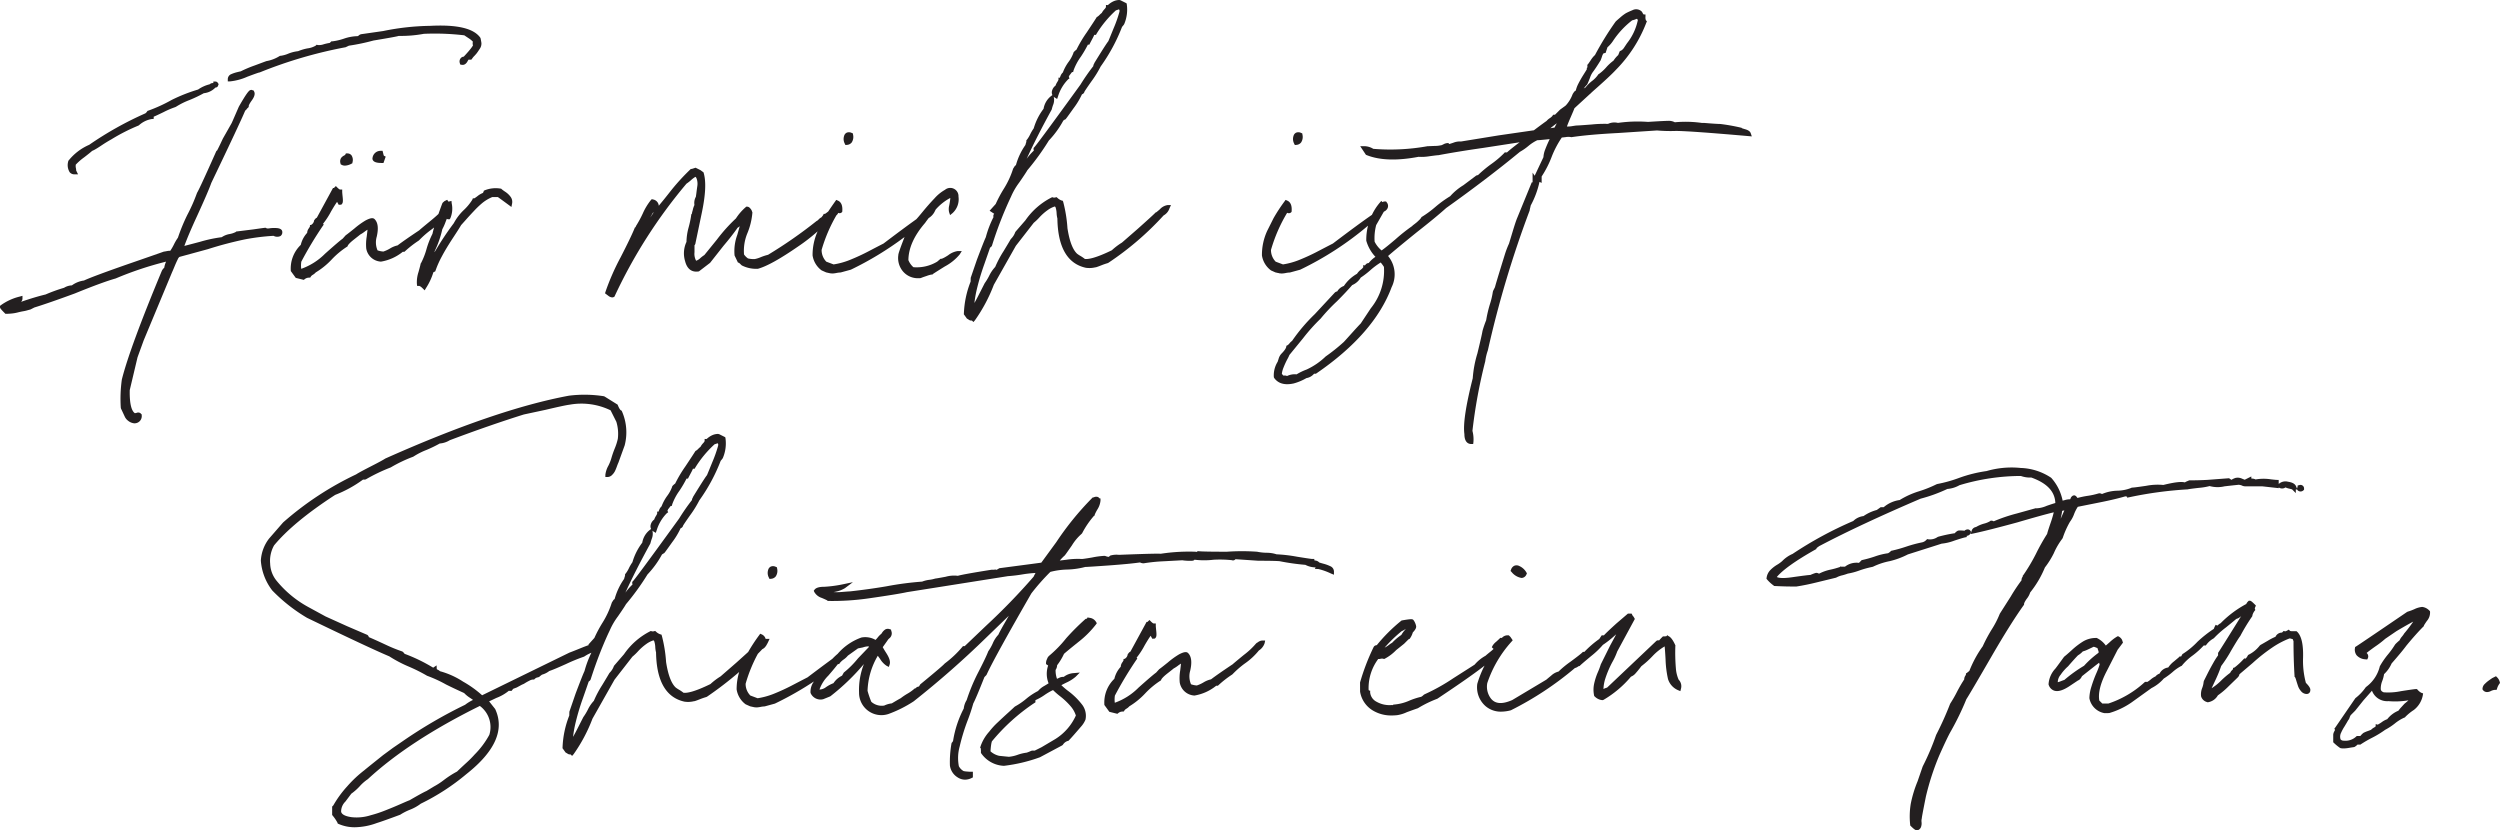 <svg id="Group_604" data-name="Group 604" xmlns="http://www.w3.org/2000/svg" xmlns:xlink="http://www.w3.org/1999/xlink" width="463.534" height="153.96" viewBox="0 0 463.534 153.96">
  <defs>
    <clipPath id="clip-path">
      <rect id="Rectangle_99" data-name="Rectangle 99" width="463.534" height="153.96" fill="none"/>
    </clipPath>
  </defs>
  <g id="Group_603" data-name="Group 603" clip-path="url(#clip-path)">
    <path id="Path_1702" data-name="Path 1702" d="M13.817,32.326h.655l-.345-.7a2.475,2.475,0,0,0-.06-.487,1.5,1.5,0,0,1-.035-.374c0-.125.017-.224.007-.224A10.481,10.481,0,0,1,15.6,29.175c.751-.579,1.241-.972,1.486-1.2a3.675,3.675,0,0,0,.522-.254c.293-.161.735-.44,1.322-.833.57-.377,1.14-.727,1.706-1.042a34.784,34.784,0,0,1,5.013-2.555l.109-.061a4.665,4.665,0,0,1,2.366-1.158l.372-.03v-.373a.129.129,0,0,1,.023-.041c.2-.08.653-.28,1.807-.84a16.366,16.366,0,0,1,2.185-.933l.143-.073a13.959,13.959,0,0,1,2.493-1.238,24.709,24.709,0,0,0,2.644-1.263,3.42,3.42,0,0,0,2.149-1.049h.025a.508.508,0,0,0,.5-.526l.155-.153-.172-.03a.5.5,0,0,0-.486-.4h-.407V15.4a.9.9,0,0,0-.685.232,6.31,6.31,0,0,0-2.137.968,30.239,30.239,0,0,0-4.912,1.935,28.192,28.192,0,0,1-4.334,1.983l-.137.043-.079.117a1.371,1.371,0,0,1-.313.337,63.414,63.414,0,0,0-10.42,5.835,9.983,9.983,0,0,0-3.8,2.89l-.077.089-.017.116a2.486,2.486,0,0,0,.285,2,1.12,1.12,0,0,0,.885.38M39.962,15.419v.026l-.085-.013a.336.336,0,0,1,.085-.013" fill="#231f20"/>
    <path id="Path_1703" data-name="Path 1703" d="M45.805,14.245c1.737-.655,2.147-.776,2.2-.788l.155-.031A83.062,83.062,0,0,1,64.08,8.757l.61-.288a38.261,38.261,0,0,0,4.551-.954c3.318-.554,4.334-.747,4.689-.857a23.34,23.34,0,0,0,4.655-.386,46.2,46.2,0,0,1,7.5.277l.778.518a4.09,4.09,0,0,1,.817.663,1.224,1.224,0,0,0,.019.686,5.1,5.1,0,0,1-.45.646q-.375.471-.843.984l-.42.458a.772.772,0,0,0-.526.247.948.948,0,0,0-.2.963l.059.234.234.06c.256.061.745.071,1.129-.629.089-.163.149-.26.187-.316h.522l.372-.5a8.682,8.682,0,0,0,.6-.655c.133-.166.316-.434.552-.8a1.722,1.722,0,0,0,.347-1.143c-.034-.227-.083-.5-.147-.831l-.069-.159c-1.248-1.732-4.307-2.443-9.334-2.181a46.1,46.1,0,0,0-8.677.962l-3.965.57a.975.975,0,0,0-.591.283,1.4,1.4,0,0,1-.128.093,8.315,8.315,0,0,0-2.554.455,10.771,10.771,0,0,1-2.185.51H61.44l-.119.12a2.009,2.009,0,0,1-.191.172,9.024,9.024,0,0,0-1.11.249,2.548,2.548,0,0,1-1.088.142l-.226-.058-.164.165a3.978,3.978,0,0,1-1.528.514,8.883,8.883,0,0,0-1.744.52,6.746,6.746,0,0,0-1.8.451,5.5,5.5,0,0,1-1.442.406h-.106l-.094.052a6.711,6.711,0,0,1-2.423.928q-.288.1-2.214.819a22.65,22.65,0,0,0-2.569,1.087c-.1.015-.282.055-.641.144a6.615,6.615,0,0,0-1.076.358,1.014,1.014,0,0,0-.67.948v.408h.407a10.523,10.523,0,0,0,3.16-.842" fill="#231f20"/>
    <path id="Path_1704" data-name="Path 1704" d="M1,58.185h.168c.265,0,.582-.017.948-.051a7.608,7.608,0,0,0,1.164-.2q.559-.142,1.074-.233a5.984,5.984,0,0,0,.841-.2l.465-.125.7-.359c1.678-.516,4.2-1.388,7.5-2.6,3.418-1.393,5.949-2.323,7.574-2.781a62.907,62.907,0,0,1,9.358-3.124,4.369,4.369,0,0,0-.34,1.135,1.681,1.681,0,0,0-.476.64c-3.937,9.464-6.417,16.2-7.384,20.081a25.6,25.6,0,0,0-.193,5.262l.04.139c.062.125.19.394.378.8s.324.694.388.823a2.074,2.074,0,0,0,.531.608,2.184,2.184,0,0,0,1.08.483,1.332,1.332,0,0,0,1.462-1.461v-.169l-.121-.119a.683.683,0,0,0-.8-.195,1.627,1.627,0,0,1-.349.071c-.486-.316-1.01-1.343-.95-4.284L25.5,66.247l1.142-3.14L31.9,50.486c.063-.129.212-.474.442-1.031.218-.529.423-.986.611-1.362a1.137,1.137,0,0,1,.319-.458h0l5.283-1.441a68.9,68.9,0,0,1,6.853-1.81,41,41,0,0,1,5.311-.659,1.412,1.412,0,0,0,1.274.045.827.827,0,0,0,.35-.743c0-.3-.182-.679-1.048-.74a6,6,0,0,0-1.344.05c-.373.066-.519,0-.566-.032l-.1-.069h-.124c-.049,0-.131,0-2.159.292l-3.064.382-.131.009-.1.1a4.064,4.064,0,0,1-1.16.38,3.652,3.652,0,0,0-1.43.578,25.385,25.385,0,0,0-4.034.859l-2.9.763c.517-1.424,1.3-3.257,2.319-5.466,1.427-3.117,2.31-5.163,2.679-6.22,3.576-7.46,5.688-11.966,6.281-13.4a1.345,1.345,0,0,0,.344-.372l.31-.311v-.168c0-.041.027-.288.547-1.008.327-.455.733-1.123.465-1.663l-.114-.225h-.121a.533.533,0,0,0-.322-.1l-.18.043c-.241.12-.62.462-2.109,3.075-1.026,2.367-1.29,2.963-1.321,3.027l-1.644,2.9c-.861,1.876-1.086,2.2-1.057,2.2l-.131.065-.06.135c-2.522,5.674-3.3,7.271-3.516,7.612l-.05.116a31.571,31.571,0,0,1-1.793,4.046,34.373,34.373,0,0,0-1.721,4.184,9.194,9.194,0,0,0-.762,1.306A9.6,9.6,0,0,1,31.57,46.5a2.62,2.62,0,0,0-.594.051c-.268.054-.434.084-.495.087l-.14.025q-1.053.384-6.6,2.3c-4.285,1.5-6.99,2.5-8.177,3.049a4.879,4.879,0,0,0-2.234.9,3,3,0,0,0-1.454.449A29.735,29.735,0,0,0,8.453,54.6c-1.39.335-2.92.795-4.556,1.369a.854.854,0,0,0,.269-.589V54.85l-.513.14a10.069,10.069,0,0,0-3.494,1.6L0,56.715v.2c0,.187.034.3.885,1.15Z" fill="#231f20"/>
    <path id="Path_1705" data-name="Path 1705" d="M70.8,30.218H71.1l.414-1.18-.32-.157a.522.522,0,0,1-.088-.223l-.174-.692h-.318a1.5,1.5,0,0,0-1.549,1.388l-.016.086.021.084c.153.615,1.007.694,1.737.694" fill="#231f20"/>
    <path id="Path_1706" data-name="Path 1706" d="M63.314,30.543a1.219,1.219,0,0,0,.634.166,2.759,2.759,0,0,0,1.194-.342l.185-.093.034-.2a1.552,1.552,0,0,0-.209-1.3.958.958,0,0,0-.768-.326h-.251l-.113.227c-.008.015-.047.074-.2.153a1.6,1.6,0,0,0-.57.454,1.2,1.2,0,0,0-.123,1l.036.175Z" fill="#231f20"/>
    <path id="Path_1707" data-name="Path 1707" d="M87.946,36.778h-.274l-.1.256a9.606,9.606,0,0,1-1.6,1.931,9.6,9.6,0,0,0-1.826,2.409,55.4,55.4,0,0,0-3.565,5.376c.007-.06.01-.121.012-.183a18.281,18.281,0,0,0,1.418-4.061,10.287,10.287,0,0,0,.616-1.39q.119-.309.213-.543a.644.644,0,0,0,.318.085h.217l.121-.184a4.568,4.568,0,0,0,.258-2.755l-.048-.468-.457.114c-.1.021-.116.008-.135-.022l-.2-.3L82.4,37.3l-.3.265-.094.146c-.266.716-.5,1.363-.709,1.959-.349.331-.823.751-1.515,1.317-1.675,1.375-2,1.657-2.026,1.7-1.877,1.252-3.2,2.174-4.044,2.815a4.475,4.475,0,0,0-1.387.565,6.3,6.3,0,0,1-1.239.573A3.894,3.894,0,0,1,70,46.417a3.773,3.773,0,0,1-.147-2.534c.357-1.564.228-2.627-.4-3.253-.333-.328-.887-.152-1.62.213a14.62,14.62,0,0,0-2.132,1.534c-1.313,1.057-1.562,1.221-1.6,1.244l-.573.636c-.44.308-1.5,1.217-3.251,2.778a11.78,11.78,0,0,1-4.425,2.811,4.732,4.732,0,0,1,.016-1.332,69.5,69.5,0,0,1,3.96-6.592l.2-.279-.13-.132.033-.066a14.041,14.041,0,0,0,1.452-2.237c.516-.889.871-1.439,1.116-1.779l.305.546.477-.028.122-.135c.175-.192.211-.506.14-1.2-.062-.581-.093-.935-.093-1.058l0-.408h-.407s-.144-.019-.482-.359l-.289-.29-.289.291c-.034.034-.06.057-.078.072h-.162l-3,5.51a.714.714,0,0,0-.345.3l-.136.136-.027.109a1.105,1.105,0,0,1-.554.787l-.213.03v.251a2.357,2.357,0,0,1-.23.383,1.448,1.448,0,0,0-.284.806,4.957,4.957,0,0,0-1.185,2.23,6.077,6.077,0,0,0-1.855,4.725l0,.124.926,1.274,1.488.37.157-.123a1.249,1.249,0,0,1,.8-.294l.247-.017.116-.208a1.367,1.367,0,0,1,.39-.323,2.091,2.091,0,0,0,.505-.419A13.878,13.878,0,0,0,61.513,48.1,15.223,15.223,0,0,1,64.3,45.774l.122-.071.052-.131c.057-.141.282-.479,1.166-1.171.756-.593,1.036-.82,1.15-.915a5.567,5.567,0,0,0,.851-.561,4.933,4.933,0,0,1,.5-.331c-.03.314-.08.729-.143,1.246a8.831,8.831,0,0,0-.094,2.224A2.911,2.911,0,0,0,70.535,48.5l.071.013.073-.011a8.676,8.676,0,0,0,4-1.813h.3l.114-.1a19.4,19.4,0,0,1,2.527-1.968l.1-.084a17.539,17.539,0,0,1,2.228-1.945c.19-.138.363-.275.539-.412-.131.454-.239.859-.3,1.173a15.919,15.919,0,0,0-1.1,2.806,13.4,13.4,0,0,1-1.05,2.675l-.067.066v.123c-.007.037-.05.253-.372,1.414a5.963,5.963,0,0,0-.3,2.224l.047.352H77.7c.035,0,.237.021.67.455l.369.368L79,53.389a11.267,11.267,0,0,0,1.349-2.9l.359-.182.053-.159a17.712,17.712,0,0,1,1.171-2.619c.528-1,1.231-2.162,2.086-3.462.808-1.225,1.3-2.009,1.48-2.331q.169-.182.833-.928.759-.858,1.572-1.715a16.427,16.427,0,0,1,1.351-1.308,7.368,7.368,0,0,1,2.016-1.245h1.044q.423.294,1.994,1.453l.517.382.123-.631a1.588,1.588,0,0,0-.252-1.216,3.842,3.842,0,0,0-1.017-.97,7.132,7.132,0,0,1-.659-.478l-.1-.1-.142-.016a5.458,5.458,0,0,0-2.9.32l-.163.072-.056.171a.843.843,0,0,1-.129.25,3.861,3.861,0,0,0-1.025.608c-.451.348-.592.4-.565.4" fill="#231f20"/>
    <path id="Path_1708" data-name="Path 1708" d="M113.507,55.144a.645.645,0,0,0,.292-.07l.125-.065.059-.129a93.519,93.519,0,0,1,13.3-20.824,7.263,7.263,0,0,0,.813-.63,5.212,5.212,0,0,1,.731-.569l.1-.067.008,0c.072.018.187.155.281.482a2.792,2.792,0,0,1,.085,1.171c-.065.449-.131.932-.192,1.437l-.087.613a2.331,2.331,0,0,0-.263,1.516,4.082,4.082,0,0,0-.313.948,6.367,6.367,0,0,0-.177.713l-.12.121,0,.169a18.644,18.644,0,0,1-.467,2.2,10.629,10.629,0,0,0-.4,2.692,4.976,4.976,0,0,0-.265,3.537c.471,1.888,1.659,2.094,2.574,1.929l2.069-1.584,2.481-3.149c1.047-1.234,1.931-2.366,2.625-3.365a1.437,1.437,0,0,0,.393-.294l-.458,1.632a8.625,8.625,0,0,0-.5,3.819l.632,1.321h.147a6.379,6.379,0,0,1,.486.455l.117.08a5.854,5.854,0,0,0,2.962.6c1.65-.461,4.1-1.826,7.5-4.176a33.208,33.208,0,0,0,3.382-2.611c.065-.054.113-.1.174-.149a10.606,10.606,0,0,0-.937,4.468,4.227,4.227,0,0,0,1.672,2.767l.839.374.48.109a.427.427,0,0,1,.2.052l.471.043a4.68,4.68,0,0,0,.791-.1,4.39,4.39,0,0,1,.742-.088l1.9-.52a59.939,59.939,0,0,0,9.958-6.056c-1.144,2.928-1.156,3.235-1.154,3.344a3.839,3.839,0,0,0,.913,3.094,3.627,3.627,0,0,0,2.86,1.2c.1,0,.194,0,.293-.01l.16-.041c.043-.02.239-.108,1-.361a5.647,5.647,0,0,1,.924-.267l.147.015.119-.114c.06-.049.426-.294,2.2-1.4a9.2,9.2,0,0,0,2.765-2.235l.388-.625h-.735a3.817,3.817,0,0,0-1.8.786c-.971.632-1.235.651-1.261.651h-.147l-.614.526a7.384,7.384,0,0,1-4.416,1.034,3.439,3.439,0,0,1-.929-1.315c.021-2.23,1.051-4.534,3.091-6.888.223-.33.445-.608.666-.906a3,3,0,0,0,1.084-1.149l.215-.429a9.456,9.456,0,0,1,2.7-2.147.409.409,0,0,1,.006.146q-.048.468-.187,1.214a2.661,2.661,0,0,0-.034,1.257l.188.559.458-.374a3.469,3.469,0,0,0,1.1-3.06,1.528,1.528,0,0,0-2.5-1.259,7.513,7.513,0,0,0-1.932,1.569c-.707.739-1.44,1.568-2.177,2.464-.6.735-.964,1.156-1.2,1.415q-2.359,1.683-6.093,4.515c-.257.129-1.12.574-2.59,1.343a37.935,37.935,0,0,1-3.789,1.752,13.506,13.506,0,0,1-2.874.777l-1.35-.507a3.085,3.085,0,0,1-.873-2.183,28.394,28.394,0,0,1,2.751-6.432c.008-.007.021-.009.029-.016a1.177,1.177,0,0,0,.3-.422.575.575,0,0,0,.633-.076l.109-.106.012-.154c.076-1.017-.2-1.67-.821-1.938l-.3-.131-.191.27c-.534.757-.962,1.38-1.3,1.888-.451.355-.6.429-.577.431h-.247l-.113.223a1.09,1.09,0,0,1-.213.279l-.088.132a1.805,1.805,0,0,0-.534.4,2.66,2.66,0,0,1-.234.215l-.156.084a84.8,84.8,0,0,1-8.992,6.259,9.654,9.654,0,0,0-1.347.438,5.427,5.427,0,0,1-1.148.359,4.811,4.811,0,0,1-1.229-.125,3.009,3.009,0,0,1-.729-.73,8.522,8.522,0,0,1,.57-3.819,12.755,12.755,0,0,0,.983-3.974l-.139-.374a1.644,1.644,0,0,0-.314-.437.747.747,0,0,0-.528-.266h-.169l-.118.12a9.643,9.643,0,0,0-1.783,2.059,30.19,30.19,0,0,0-3.516,3.91L130.6,47.287a5.49,5.49,0,0,0-.78.6,2.064,2.064,0,0,1-.75.459,2.694,2.694,0,0,1-.3-1.585V45.474a.681.681,0,0,0,.187-.424l1.145-5.483c.723-3.418.846-5.862.377-7.477l-.039-.131-.553-.406-.919-.458-.16.054c-.3.1-.491.159-.541.169H128.1l-.117.11a40.059,40.059,0,0,0-3.392,3.683c-.255.32-.56.705-.911,1.151s-.683.856-1,1.236c-.162.195-.34.412-.532.653a1.286,1.286,0,0,0-1.07-1.169l-.223-.056-.163.162a11.156,11.156,0,0,0-1.512,2.5,20.163,20.163,0,0,1-1.248,2.3.868.868,0,0,0-.079.249h-.114l-.105.252c-.439,1.072-1.3,2.866-2.571,5.334a43.311,43.311,0,0,0-2.8,6.388l-.083.271.611.462a1.3,1.3,0,0,0,.714.3m7.429-15.36-.37.554c.216-.408.391-.719.533-.956a.511.511,0,0,0,.063.067c-.075.111-.151.221-.226.335" fill="#231f20"/>
    <path id="Path_1709" data-name="Path 1709" d="M156.759,26.89l.278-.026a1.222,1.222,0,0,0,.877-.445,1.865,1.865,0,0,0,.253-1.456l-.032-.226-.212-.09a1.118,1.118,0,0,0-.917-.052.92.92,0,0,0-.491.585,1.847,1.847,0,0,0,.119,1.459Z" fill="#231f20"/>
    <path id="Path_1710" data-name="Path 1710" d="M179.8,59.386l.182.043a1.083,1.083,0,0,0,.216,0l.287.282.284-.327a29.5,29.5,0,0,0,3.5-6.579l4.084-7.228,3.315-4.263a9.62,9.62,0,0,0,1.067-1.025,9.934,9.934,0,0,1,1.518-1.334,4.572,4.572,0,0,1,1.327-.674.393.393,0,0,1,.159.231,4.156,4.156,0,0,1,.171,1,5.017,5.017,0,0,0,.144,1c.078,5.327,1.861,8.4,5.288,9.141a4.592,4.592,0,0,0,1.726-.082c.09,0,.174,0,1.106-.365a12.227,12.227,0,0,1,1.195-.415l.133-.06a55.046,55.046,0,0,0,10.247-8.788,2.342,2.342,0,0,0,1.1-1.339l.262-.577h-.633a2.415,2.415,0,0,0-1.417.773c-.426.372-.613.514-.69.569h-.072l-.12.119c-.373.375-1.463,1.368-3.236,2.95l-2.916,2.541a12.017,12.017,0,0,0-1.879,1.423c-2.971,1.45-4.358,1.691-5,1.611a6.9,6.9,0,0,0-.785-.539,5.35,5.35,0,0,1-.653-.43c-.82-.758-1.423-2.355-1.788-4.723a25.888,25.888,0,0,0-.788-4.886l-.075-.206-.213-.053a2.182,2.182,0,0,1-.791-.49l-.161-.134-.2.052a.746.746,0,0,1-.438.009l-.154-.052-.148.067a13.054,13.054,0,0,0-4.831,4.224L188.3,42.952l-.063.1a3.247,3.247,0,0,1-.735,1.184l-.121.144c-.04.078-.3.529-1.324,2.22a19.566,19.566,0,0,0-1.531,2.892,6.569,6.569,0,0,0-1.11,1.624,10.049,10.049,0,0,1-.841,1.392l-1.319,2.59c-.232.444-.425.795-.587,1.078a21.363,21.363,0,0,1,.387-2.284,43.4,43.4,0,0,1,1.424-4.838q.842-2.4,1.092-3.135a1.5,1.5,0,0,0,.251-.209l.1-.161a70.242,70.242,0,0,1,3.541-9.1,12.655,12.655,0,0,1,1.53-2.626c.83-1.2,1.317-1.938,1.487-2.251a45.972,45.972,0,0,0,3.99-5.518,17.257,17.257,0,0,0,2.688-3.706l.169-.106a.835.835,0,0,1,.078-.073h.087l.119-.118c.048-.047.12-.118,1.435-1.97a14.073,14.073,0,0,0,1.563-2.591.686.686,0,0,0,.466-.5c.064-.114.313-.51,1.277-1.885a19.751,19.751,0,0,0,1.727-2.782,32.907,32.907,0,0,0,3.961-7.333l.3-.366.1-.154A6.882,6.882,0,0,0,208.922.8l-.043-.187-1.13-.565L207.568,0a2.655,2.655,0,0,0-1.078.226,3.586,3.586,0,0,0-.864.542c-.12.1-.193.156-.233.184L205.057.92v.408a1.4,1.4,0,0,1-.283.389,3.115,3.115,0,0,0-.49.686,2.811,2.811,0,0,0-.4.35,1.983,1.983,0,0,1-.415.352l-.111.052-.061.105c-.182.3-.756,1.18-1.809,2.761a23.691,23.691,0,0,0-1.893,3.184,3.014,3.014,0,0,0-.451.394l-.088.088-.024.12a6.61,6.61,0,0,1-.947,1.725,8.168,8.168,0,0,0-1.014,1.9,1.7,1.7,0,0,0-.458.706c-.055.134-.1.228-.131.291l-.226-.043v.408a3,3,0,0,1-.239.44,2.887,2.887,0,0,0-.307.638,1.72,1.72,0,0,0-.646.95,1.1,1.1,0,0,0,.064.8l-.352.273a3.758,3.758,0,0,0-1.282,2.269,11.044,11.044,0,0,0-1.826,3.628,7.905,7.905,0,0,0-.643,1.084,5.55,5.55,0,0,1-.6,1l-.12.12v.168a1.2,1.2,0,0,1-.075.348,2.738,2.738,0,0,0-.1.363,12,12,0,0,0-1.766,3.751.636.636,0,0,0-.289.291l-.191.288-.055.122a16.088,16.088,0,0,1-1.679,3.629,23.9,23.9,0,0,0-1.533,2.864l-1.129,1.253.72.479a1.206,1.206,0,0,1,.131.077.632.632,0,0,0-.129.621,18.525,18.525,0,0,0-1.428,3.737c-.2.4-.72,1.716-1.649,4.168l-1.149,3.352-.022.713a17.809,17.809,0,0,0-1.244,5.9l-.012.146.565.791Zm15.461-39.934a2.47,2.47,0,0,0,.153-1.328l-.044-.182a1.249,1.249,0,0,0,.207.15l.429.256.164-.473a7.72,7.72,0,0,1,1.9-3.186l.237-.159-.139-.275a.325.325,0,0,1,.059-.116l.053-.151c.077-.092.183-.226.317-.406a2.385,2.385,0,0,1,.181-.221h.195l.078-.308a10.26,10.26,0,0,1,1.336-2.514,20.549,20.549,0,0,0,1.319-2.254h.267l.113-.229c.061-.125.22-.424.473-.9a6.761,6.761,0,0,0,.332-.692h.315l.116-.211a19.891,19.891,0,0,1,3.588-4.336,5.3,5.3,0,0,0,.552-.185c.112.093.153.232.086.5a24.026,24.026,0,0,1-1.081,3.049c-.66,1.628-.9,2.2-.971,2.366-.149.174-.6.8-2.591,4.039l-.043.14a.7.7,0,0,0-.145.429,37.377,37.377,0,0,0-2.38,3.427c-6.632,9.16-8.325,11.384-8.579,11.637l-.119.119v.169a.941.941,0,0,0,.051.314,10.155,10.155,0,0,0-1.329,1.519c1.191-2.613,2.742-5.664,4.63-9.108l.046-.161a7.522,7.522,0,0,1,.221-.72" fill="#231f20"/>
    <path id="Path_1711" data-name="Path 1711" d="M240.083,26.89l.279-.026a1.216,1.216,0,0,0,.875-.445,1.86,1.86,0,0,0,.255-1.456l-.033-.226-.211-.09a1.12,1.12,0,0,0-.918-.052.919.919,0,0,0-.49.585,1.842,1.842,0,0,0,.118,1.459Z" fill="#231f20"/>
    <path id="Path_1712" data-name="Path 1712" d="M235.65,50.136l.838.374.482.108a.444.444,0,0,1,.2.053l.469.043a4.78,4.78,0,0,0,.791-.1,4.425,4.425,0,0,1,.741-.088l1.9-.52a58.86,58.86,0,0,0,12.578-8.162,10.7,10.7,0,0,0-.322,2.786,7.175,7.175,0,0,0,1.7,2.991,5.368,5.368,0,0,0-1.253,1.152.121.121,0,0,1-.038,0,.776.776,0,0,0-.558.318c-.047.056-.083.1-.109.124l-.307-.066v.408a1.923,1.923,0,0,1-.441.44,3.033,3.033,0,0,0-.715.768,7.18,7.18,0,0,0-2.43,2.256,2.336,2.336,0,0,0-1.241,1.016.778.778,0,0,0-.441.21l-3.726,4.01a32.369,32.369,0,0,0-4.2,4.948,2.343,2.343,0,0,0-.46.436,1.578,1.578,0,0,1-.4.379l-.191.092-.033.21c-.028.166-.186.559-.941,1.311a2.37,2.37,0,0,0-.481.924l-.173.529a4.757,4.757,0,0,0-.7,2.859l.065.14c.739,1.031,1.943,1.377,3.619,1.01a9.763,9.763,0,0,0,2.372-1,.2.2,0,0,0,.034,0,2.328,2.328,0,0,0,1.367-.8h.345l.1-.071c7.126-4.878,11.817-10.26,13.94-15.988a5.337,5.337,0,0,0-.664-5.771c.9-.789,2.686-2.269,5.326-4.405,2.344-1.835,4.188-3.356,5.444-4.489,5.076-3.618,9.676-7.122,13.67-10.416a9.995,9.995,0,0,0,1.571-1.085A7.785,7.785,0,0,1,285.028,26c.335-.009,1.094-.078,2.306-.207-.05.1-.1.218-.164.346-.256.548-.486,1.088-.683,1.612a4.407,4.407,0,0,0-.311,1.388l-1.629,3.448-.384-.578v1.8h-.154l-2.687,6.57c-.2.462-.484,1.322-.877,2.628-.382,1.274-.606,2-.652,2.153a16.661,16.661,0,0,0-.785,2.058c-1.44,4.643-1.747,5.716-1.817,6.017l-.36.722-.043.182a14.3,14.3,0,0,1-.56,2.334,23.041,23.041,0,0,0-.672,2.9,19.286,19.286,0,0,0-.68,1.99c-.043.3-.243,1.272-.945,4.161a20.682,20.682,0,0,0-.865,4.611c-1.3,5.142-1.807,8.545-1.546,10.346,0,1.605.8,1.844,1.269,1.844h.36l.044-.357a6.2,6.2,0,0,0-.182-2.08,95.483,95.483,0,0,1,2.372-12.888l.017-.118a9.936,9.936,0,0,1,.468-1.921,193.885,193.885,0,0,1,7.74-25.9l.028-.138a2.954,2.954,0,0,1,.084-.389c.051-.21.08-.341.094-.431a16.533,16.533,0,0,0,1.629-4.382l.4.19V32.72a18.763,18.763,0,0,0,1.883-3.707,17.75,17.75,0,0,1,1.852-3.511l.7-.077a2.925,2.925,0,0,1,1-.007l.079.018.078-.013c2.1-.316,4.983-.572,8.585-.761l7.214-.473a28.478,28.478,0,0,0,3.487.091c1.7,0,6.228.322,13.468.956l.62.054-.2-.589c-.146-.438-.662-.632-1.04-.741-.495-.142-.6-.192-.583-.179l-.089-.092-.127-.026a34.939,34.939,0,0,0-3.814-.677q-.662,0-2.968-.193l-.437,0a21.452,21.452,0,0,0-5.014-.122,2.4,2.4,0,0,0-1.254-.262c-.461,0-1.691.064-3.712.193a26.092,26.092,0,0,0-5.584.185,2.778,2.778,0,0,0-1.839.182,22.939,22.939,0,0,0-3.024.112c-2.158.17-2.672.189-2.794.189-.071,0-.316.034-.737.1a4.571,4.571,0,0,1-1.063.084c.15-.432.4-1.042.738-1.818.418-.958.587-1.369.656-1.57l3.453-3.172c2.105-1.85,3.532-3.182,4.239-3.953a25.244,25.244,0,0,0,5.644-8.762l.1-.232-.183-.183a1.493,1.493,0,0,1-.083-.681V2.68h-.335l-.022-.02a.871.871,0,0,1-.166-.234l-.1-.191-.077-.1A1.476,1.476,0,0,0,302.66,1.9a11.845,11.845,0,0,0-1.2.55,8.093,8.093,0,0,0-1.068.81c-.463.4-.726.629-.838.752a55.924,55.924,0,0,0-3.823,6.192,4.459,4.459,0,0,0-.777.945c-.4.6-.5.727-.521.75l-.121.12.021.46-.117.119v.255c-.094.168-.3.5-.608.987-.4.635-.72,1.2-.977,1.71a5.52,5.52,0,0,0-.458,1.24.908.908,0,0,0-.379.345l-.192.288-.063.159a6.292,6.292,0,0,1-1.226,1.975l-1.055.773-.933.933-.363.022-.118.2a2.113,2.113,0,0,1-.5.43,2.787,2.787,0,0,0-.6.52c-.2.131-.724.507-2.342,1.721l-6.514.943-7.014,1.139a3.088,3.088,0,0,0-1.381.217c-.462.155-.683.221-.773.249l-.174-.174h-.17a1.76,1.76,0,0,0-.754.235c-.236.118-.323.146-.307.148l-.119.021a5.538,5.538,0,0,1-1.185.125c-.661.03-1.084.045-1.337.051a38.8,38.8,0,0,1-10.049.486,3.259,3.259,0,0,0-1.668-.492h-.759l1.064,1.6.117.047c2.41.975,5.654,1.085,9.644.324a8.776,8.776,0,0,0,2.01-.105c.912-.126,1.456-.189,1.695-.2,2.343-.441,5.109-.892,8.224-1.339l6.813-1.051q-.715.525-1.432,1.1c-.379.3-.684.565-.927.787a1.4,1.4,0,0,0-.206-.015h-.191l-.123.148a17.654,17.654,0,0,1-2.423,2.043,23.044,23.044,0,0,0-2.434,2.033.68.68,0,0,0-.437.169l-2.276,1.706a10.784,10.784,0,0,0-2.435,2.031,20.847,20.847,0,0,0-2.723,1.968,19.29,19.29,0,0,1-2.466,1.822l-.119.062-.061.117a1.9,1.9,0,0,1-.356.423c-.214.213-.409.4-.6.55s-.359.286-.6.457l-.117.132a33.7,33.7,0,0,0-3.066,2.43c-1.235,1.052-2.109,1.753-2.608,2.095a5.12,5.12,0,0,1-1.291-1.625,9.471,9.471,0,0,1,.29-3.083l1.355-2.372c.014-.028.042-.046.056-.075l.024-.047a1.28,1.28,0,0,0,.636-.557,1.007,1.007,0,0,0-.122-1.163L257,37.352h-.2a.827.827,0,0,0-.468.129l-.221-.226-.289.333a10.251,10.251,0,0,0-1.446,2.245c-1.672,1.154-4.094,2.933-7.241,5.321q-.386.194-2.591,1.343a37.433,37.433,0,0,1-3.788,1.753,13.568,13.568,0,0,1-2.873.776l-1.351-.507a3.083,3.083,0,0,1-.874-2.183,28.808,28.808,0,0,1,3-6.885.624.624,0,0,0,.709-.06l.108-.107.012-.153c.077-1.018-.2-1.671-.82-1.938l-.3-.131-.191.269a31.233,31.233,0,0,0-2.042,3.121l-1.153,2.3a10.589,10.589,0,0,0-1,4.613,4.233,4.233,0,0,0,1.673,2.767m2.66,19.491h-.384l-.256-.306a4.24,4.24,0,0,1,.3-1.149,14.886,14.886,0,0,1,.7-1.536,6.531,6.531,0,0,0,.4-.817l2.534-3.1a34.1,34.1,0,0,1,3.254-3.636,33.562,33.562,0,0,1,3.035-3.223c1.112-1.112,2.059-2.12,2.816-2.995a3.34,3.34,0,0,0,1.585-1.388,16.237,16.237,0,0,0,1.8-1.388,13.894,13.894,0,0,1,1.9-1.416c.019.02.039.045.061.069.149.183.286.363.406.541l.137.207a11.029,11.029,0,0,1-2.436,7.675l-1.865,2.812q-.482.484-1.738,1.884c-.821.914-1.294,1.436-1.4,1.545A33.631,33.631,0,0,1,245.8,66.09a12.8,12.8,0,0,1-3.527,2.421,10.553,10.553,0,0,0-1.867.9,3.281,3.281,0,0,0-1.755.3Zm58.406-58.314a8.027,8.027,0,0,0,.308-.815,2.116,2.116,0,0,1,.253-.569l.117-.058.3-.052.349-1.052a5.689,5.689,0,0,0,.979-1.1,15.984,15.984,0,0,1,3.6-3.895,3.134,3.134,0,0,0,.675-.208c.1-.037.171-.061.225-.076a1.484,1.484,0,0,0,.156.218,10.244,10.244,0,0,1-2.021,4.329l-.6.9a1.8,1.8,0,0,1-.393.393l-.342.17-.29.721a4.906,4.906,0,0,0-.864,1.021,8.826,8.826,0,0,0-1.347,1.238,7.931,7.931,0,0,1-1.4,1.27l-.1.062-.053.1a4.972,4.972,0,0,1-1.1,1.12,6.781,6.781,0,0,0-1.2,1.2,1.569,1.569,0,0,0-.341.2c.02-.026.041-.05.062-.077a7.51,7.51,0,0,1,.545-.637l.076-.109q.1-.193.492-1.177a3.679,3.679,0,0,1,.521-1.056c.385-.511.832-1.179,1.382-2.077m-8.478,12.363c-.136.015-.309.043-.534.082l-.231.043c.218-.189.505-.421.885-.7l.3-.226c-.19.361-.33.628-.421.806" fill="#231f20"/>
    <path id="Path_1713" data-name="Path 1713" d="M68.747,86.481c-1.465.751-2.371,1.242-2.711,1.474a58.026,58.026,0,0,0-13.548,8.918l-2.607,2.994a7.36,7.36,0,0,0-1.516,4.073,10.246,10.246,0,0,0,2.119,5.544,30.832,30.832,0,0,0,6.444,5.07c7.634,3.69,12.795,6.109,15.256,7.142a23.548,23.548,0,0,0,3.528,1.866,30.266,30.266,0,0,1,3.477,1.736,24.163,24.163,0,0,1,3.5,1.609c.96.481,2.062,1,3.368,1.594a5.739,5.739,0,0,0,1.133.916c.21.143.378.26.515.358a8.025,8.025,0,0,0-1.468.9,87.967,87.967,0,0,0-11.546,6.734l-1.83,1.254-1.833,1.35c-3.354,2.683-3.442,2.769-3.434,2.769a22.1,22.1,0,0,0-3.218,3.017,19.83,19.83,0,0,0-2.577,3.535l-.214.216V151.1l.081.109a7.738,7.738,0,0,1,.9,1.321l.056.17.163.073a7.318,7.318,0,0,0,3.019.61,12.18,12.18,0,0,0,4.068-.784c.833-.258,2.29-.777,4.333-1.54l.142-.091A10.561,10.561,0,0,1,76,150.138a8.271,8.271,0,0,0,2.023-1.126,41.166,41.166,0,0,0,8.453-5.485c5.314-4.2,7.127-8.23,5.335-12.065l-1.12-1.418,1.338-.636a8.242,8.242,0,0,0,2.324-1.334,1.558,1.558,0,0,0,.3.026h.2l.123-.162c.119-.157.186-.212.175-.221l.652-.243,1-.543a2.212,2.212,0,0,0,.557-.282q.368-.229.829-.46a1.58,1.58,0,0,1,.679-.2h.168l.12-.119a1.087,1.087,0,0,1,.479-.264.8.8,0,0,0,.533-.273l.318-.24a3.72,3.72,0,0,0,1.354-.677c.507-.159,1.519-.58,3.087-1.287a33.66,33.66,0,0,1,3.349-1.373l.169-.1a6.5,6.5,0,0,1,1.207-.628,18.853,18.853,0,0,0-1.282,3.415c-.2.395-.72,1.716-1.649,4.168l-1.151,3.352-.021.713a17.812,17.812,0,0,0-1.243,5.9l-.012.146.564.791.534.32.182.043c.142,0,.213.015.215,0l.286.282.285-.327a29.467,29.467,0,0,0,3.494-6.579l4.085-7.228,3.315-4.263a9.53,9.53,0,0,0,1.067-1.025,9.887,9.887,0,0,1,1.518-1.334,4.564,4.564,0,0,1,1.328-.674.4.4,0,0,1,.158.231,4.108,4.108,0,0,1,.171,1,5,5,0,0,0,.145,1c.077,5.327,1.86,8.4,5.287,9.141a4.549,4.549,0,0,0,1.727-.082c.088,0,.172,0,1.1-.365a12.216,12.216,0,0,1,1.2-.415l.132-.06a66.775,66.775,0,0,0,5.968-4.586,11.02,11.02,0,0,0-.475,3.23,4.236,4.236,0,0,0,1.672,2.767l.838.374.483.108a.437.437,0,0,1,.2.053l.47.043a4.779,4.779,0,0,0,.791-.1,4.425,4.425,0,0,1,.741-.088l1.9-.52a61.116,61.116,0,0,0,7.232-4.108c-.019.033-.028.051-.049.086a3.179,3.179,0,0,0-.58,1.986l.034.113a2,2,0,0,0,2.34,1.1l1.252-.507.091-.054a41.171,41.171,0,0,0,6.185-5.953,13.129,13.129,0,0,0-.9,5.307,4.142,4.142,0,0,0,5.42,3.966,22.618,22.618,0,0,0,4.706-2.357,170.928,170.928,0,0,0,13.449-11.815l4.188-4.048c-.135.243-.289.517-.465.82-.748,1.287-1.242,2.186-1.466,2.682a5.449,5.449,0,0,0-1.037,1.6,8.219,8.219,0,0,1-.737,1.332l-.1.148c-.249.685-.918,2.087-2,4.177a34.669,34.669,0,0,0-2.008,4.88,3.658,3.658,0,0,0-.536,1.553,19.507,19.507,0,0,0-1.975,5.969.824.824,0,0,1-.191.322l-.082.082-.027.114a19.778,19.778,0,0,0-.292,4.08,3.043,3.043,0,0,0,1.428,2.2,2.546,2.546,0,0,0,1.379.426,2.746,2.746,0,0,0,1.226-.31l.225-.112v-1.042h-.408c-.122,0-.364-.015-.733-.047a3.643,3.643,0,0,1-.586-.084,2.216,2.216,0,0,1-.871-.9,7.977,7.977,0,0,1,.145-3.64,37.593,37.593,0,0,1,1.42-4.691,33.767,33.767,0,0,0,1.106-3.3c.335-.625,1.014-2.23,2.07-4.9l.323-.324.083-.12c.943-2.078,3.742-7.157,8.286-15.054a40.5,40.5,0,0,1,3.53-4,13.656,13.656,0,0,1,3.06-.433,14.669,14.669,0,0,0,3.4-.479c.417-.01,1.811-.1,4.468-.288,2.485-.182,4.4-.367,5.7-.552a1.414,1.414,0,0,0,.681.161,32.054,32.054,0,0,1,3.67-.376l3.477-.187a9.123,9.123,0,0,0,1.769.093c.294,0,.474-.116.493-.2a14.5,14.5,0,0,0,3.548.007,21.171,21.171,0,0,1,3.387.083.51.51,0,0,0,.383.018.735.735,0,0,0,.3-.2l4.24.288c2.652,0,3.625.051,3.925.082a42.657,42.657,0,0,0,4.777.676,4.235,4.235,0,0,0,1.907.475l-.132.279.633.02a11.546,11.546,0,0,1,2.336.833l.562.228v-.606a1.091,1.091,0,0,0-.706-.988,7.088,7.088,0,0,0-1.272-.458c-.447-.12-.658-.189-.758-.227a1.128,1.128,0,0,0-.711-.355,1.9,1.9,0,0,1-.192-.045l0-.249-.406,0c-.094,0-.592-.056-2.854-.424a28,28,0,0,0-3.747-.436,5.9,5.9,0,0,0-1.848-.286,9.525,9.525,0,0,1-1.759-.193,40.133,40.133,0,0,0-5.595,0c-2.843,0-4.554-.03-5.229-.093l-.19-.017-.136.134a.3.3,0,0,1-.185-.011l-.1-.013a34.371,34.371,0,0,0-6.436.378c-.323-.03-1.574-.043-7.739.2a4.089,4.089,0,0,0-1.618.139l-.25.22-.036.017a2.465,2.465,0,0,1-.361-.069l-.288-.1-.128-.021a15.492,15.492,0,0,0-2.273.3c-1.318.23-1.783.278-1.9.282a14.25,14.25,0,0,0-2.919.144c-.522.064-.91.111-1.2.144a9.584,9.584,0,0,1,.911-.935c.053-.052.115-.112,1.342-1.876A9.114,9.114,0,0,1,200.525,99l.118-.133a16.031,16.031,0,0,1,2.232-3.262l.108-.032v-.168a8.9,8.9,0,0,1,.488-.945,3.7,3.7,0,0,0,.577-1.633v-.408h-.142l-.281-.246a.964.964,0,0,0-.846.054h-.159l-.117.108a54.437,54.437,0,0,0-6.662,8.2l-2.771,3.79q-1.142.157-7.775,1.029l-.518.305a.624.624,0,0,0-.462-.021l-.468,0c-3.508.555-5.511.915-6.248,1.124a5.73,5.73,0,0,0-2.239.172c-1.6.305-1.857.328-1.889.328l-.18.043a5.5,5.5,0,0,1-.984.2,5.636,5.636,0,0,0-1.33.333,58.731,58.731,0,0,0-6.577.864c-2.228.383-4.54.7-6.827.952q-.2,0-1.421.1a10.915,10.915,0,0,1-1.577.03c.055-.013.112-.028.173-.041a5.291,5.291,0,0,0,1.919-.694l1.474-1.106-1.8.382a22.973,22.973,0,0,1-3.461.47c-.986,0-1.576.174-1.856.546l-.14.183.086.213a2.429,2.429,0,0,0,1.415,1.132c.8.342.967.442.974.442l.115.114.162,0a47.134,47.134,0,0,0,7.443-.482c3.569-.511,5.964-.9,7.093-1.153l18.708-2.963a28.093,28.093,0,0,0,2.791-.34,22.568,22.568,0,0,1,2.333-.253c-.008.013-.014.027-.022.04a7.208,7.208,0,0,0-.337.652,117.412,117.412,0,0,1-8.78,9.064l-4,3.814h-.318l-.124.151a19.487,19.487,0,0,1-3.257,3.066c-.16.2-1.079,1.036-4.537,3.869l-.24.4a.894.894,0,0,0-.531.226c-.107.09-.169.131-.167.143h-.123l-.119.119a7.653,7.653,0,0,1-1.22.853,10.6,10.6,0,0,0-1.218.823c-.283.148-.842.472-1.665.964h-.006a4.457,4.457,0,0,0-1.4.406,2.913,2.913,0,0,1-2.385-.7,16.933,16.933,0,0,1-.7-2.036,13.624,13.624,0,0,1,1.9-6.5l.421.58a3.966,3.966,0,0,0,1.206,1.28l.419.209.149-.445c.171-.518-.025-1.192-.618-2.12-.422-.66-.593-.972-.66-1.1l.874-1.231a1.6,1.6,0,0,1,.306-.371,1.179,1.179,0,0,0,.4-1.421l-.046-.236-.229-.073a1.023,1.023,0,0,0-.789.024,2.037,2.037,0,0,0-.632.618l-.141.211a3.958,3.958,0,0,0-.694.709c-.175.211-.3.344-.383.428a3.809,3.809,0,0,0-2.616-.447,10.406,10.406,0,0,0-4.414,3.029,12.081,12.081,0,0,0-.983.927q-1.959,1.433-4.6,3.433c-.256.129-1.119.574-2.591,1.343a37.335,37.335,0,0,1-3.788,1.753,13.552,13.552,0,0,1-2.873.776l-1.35-.507a3.078,3.078,0,0,1-.874-2.183,27.378,27.378,0,0,1,2.261-5.539c.268-.286.567-.574.816-.86a1.543,1.543,0,0,0,.666-.579l.075-.074,0-.04a4.957,4.957,0,0,0,.355-.646l.262-.577h-.632a.856.856,0,0,0-.086.014,1.286,1.286,0,0,0-.711-.842l-.3-.131-.191.269a31.435,31.435,0,0,0-2.041,3.117c-.548.5-1.277,1.157-2.2,1.984l-2.917,2.541a11.987,11.987,0,0,0-1.88,1.423c-2.97,1.452-4.356,1.7-5,1.611a6.925,6.925,0,0,0-.783-.539,5.7,5.7,0,0,1-.655-.43c-.819-.758-1.422-2.355-1.786-4.723a25.859,25.859,0,0,0-.789-4.886l-.075-.206-.212-.053a2.174,2.174,0,0,1-.792-.49l-.16-.134-.2.052a.749.749,0,0,1-.439.009l-.154-.052-.148.067A13.047,13.047,0,0,0,115.7,121.3l-1.819,2.106-.062.1a3.205,3.205,0,0,1-.737,1.184l-.119.144c-.04.078-.3.529-1.325,2.22a19.7,19.7,0,0,0-1.532,2.892A6.58,6.58,0,0,0,109,131.565a10.047,10.047,0,0,1-.841,1.392l-1.319,2.59c-.233.444-.425.795-.586,1.078a21.111,21.111,0,0,1,.387-2.284,42.972,42.972,0,0,1,1.424-4.838q.84-2.4,1.09-3.135a1.457,1.457,0,0,0,.251-.209l.1-.161c.782-2.435,1.587-4.615,2.41-6.566v0h0c.374-.887.75-1.742,1.132-2.527a12.715,12.715,0,0,1,1.528-2.626c.831-1.2,1.318-1.938,1.487-2.251a45.947,45.947,0,0,0,3.992-5.518,17.4,17.4,0,0,0,2.688-3.706l.167-.106c.035-.036.062-.058.079-.073h.087l.119-.118c.048-.047.12-.118,1.436-1.97a14.112,14.112,0,0,0,1.562-2.591.682.682,0,0,0,.465-.5c.065-.114.315-.51,1.278-1.885a19.751,19.751,0,0,0,1.727-2.782,32.815,32.815,0,0,0,3.96-7.333l.3-.366.1-.154a6.9,6.9,0,0,0,.49-3.673l-.043-.187-1.129-.565-.182-.043a2.654,2.654,0,0,0-1.077.226,3.605,3.605,0,0,0-.864.542c-.119.1-.192.156-.233.184l-.336-.032v.408a1.37,1.37,0,0,1-.283.389,3.116,3.116,0,0,0-.49.686,2.66,2.66,0,0,0-.4.35,1.989,1.989,0,0,1-.417.352l-.109.052-.062.1c-.182.3-.757,1.18-1.81,2.761a23.991,23.991,0,0,0-1.892,3.184,3.011,3.011,0,0,0-.452.394l-.086.088-.024.12a6.688,6.688,0,0,1-.947,1.725,8.141,8.141,0,0,0-1.015,1.9,1.685,1.685,0,0,0-.457.706c-.056.134-.1.228-.131.291l-.227-.043v.408a2.866,2.866,0,0,1-.239.44,2.886,2.886,0,0,0-.307.638,1.722,1.722,0,0,0-.647.95,1.1,1.1,0,0,0,.066.8l-.352.273a3.754,3.754,0,0,0-1.283,2.269,11.023,11.023,0,0,0-1.826,3.628,7.624,7.624,0,0,0-.642,1.084,5.347,5.347,0,0,1-.6,1l-.119.12v.168a1.2,1.2,0,0,1-.075.348,2.738,2.738,0,0,0-.1.363,12,12,0,0,0-1.767,3.751.644.644,0,0,0-.288.291l-.191.288-.055.122a16.089,16.089,0,0,1-1.679,3.629,23.9,23.9,0,0,0-1.533,2.864l-1.129,1.253.1.069c-.376.135-.786.288-1.269.483-1,.408-2.061.832-2.325.92l-16.195,7.911a19.838,19.838,0,0,0-3.525-2.525,15.069,15.069,0,0,0-4.28-1.932,1.729,1.729,0,0,0-.445-.29.794.794,0,0,1-.161-.1l-.032-.694-.634.427a30.329,30.329,0,0,0-5.286-2.565l-.294-.346-.159-.1a27.254,27.254,0,0,1-3.021-1.227c-1.569-.731-2.617-1.2-3.173-1.429a.573.573,0,0,0-.156-.305l-.1-.1-3.762-1.618-3.995-1.807-3.159-1.723a19.809,19.809,0,0,1-5.922-4.89,5.285,5.285,0,0,1-1.195-3.161,5.87,5.87,0,0,1,.721-3.4c2.389-2.894,6.225-6.055,11.332-9.365A22.552,22.552,0,0,0,67.3,88.928h.341l.194-.05a33.037,33.037,0,0,1,4.615-2.213A25.952,25.952,0,0,1,76.6,84.686l.107-.062a13.128,13.128,0,0,1,2.353-1.192,24.144,24.144,0,0,0,2.475-1.2,4.181,4.181,0,0,0,1.862-.612c4.906-1.848,9.539-3.456,13.734-4.771l4.031-.865c2.4-.568,3.9-.888,4.466-.952a12.357,12.357,0,0,1,7.585,1.048l1.068,2.127a7.652,7.652,0,0,1,.272,3.155A10.391,10.391,0,0,1,114,83.107,17.869,17.869,0,0,0,113.4,84.8a8.161,8.161,0,0,1-.593,1.539,4.513,4.513,0,0,0-.564,1.7v.407h.407a1.212,1.212,0,0,0,.862-.407,2.625,2.625,0,0,0,.507-.68,8.441,8.441,0,0,0,.355-.858c.12-.328.208-.554.287-.718l1.163-3.207a9.663,9.663,0,0,0-.5-6.292l-.06-.133-.131-.066c-.041-.02-.262-.161-.569-.935l-.05-.125L112.1,73.52l-.139-.054a23.221,23.221,0,0,0-6.472-.1C96.5,75.03,85.062,78.937,71.437,85.02c-.372.249-1.278.741-2.69,1.461m13.646,58.071a13,13,0,0,1-1.938,1.274l-1.386.838c-.457.195-1.506.765-3.13,1.712-.211.071-.74.3-1.616.685q-1.287.571-2.857,1.189a22.011,22.011,0,0,1-2.71.9,8.559,8.559,0,0,1-3.551.367c-.828-.113-1.839-.378-1.956-1.027a2.583,2.583,0,0,1,.791-1.867l1.1-1.463a9.913,9.913,0,0,0,1.547-1.367,8.032,8.032,0,0,1,1.427-1.267l.093-.063c5.094-4.716,12.079-9.284,20.762-13.574a4.871,4.871,0,0,1,1.759,5.36,15.9,15.9,0,0,1-2.716,3.638,20.3,20.3,0,0,1-1.682,1.678q-1.244,1.153-1.585,1.489a17.345,17.345,0,0,0-2.349,1.5m74.061-19.858-.332.584a3.979,3.979,0,0,0-1.586,1.391,6.342,6.342,0,0,0-1.451.781,2.077,2.077,0,0,1-1.145.4,6.775,6.775,0,0,1,1.631-2.572c.786-.908,1.361-1.6,1.751-2.112a.729.729,0,0,0,.092-.047h.174l.121-.181a3.458,3.458,0,0,1,.723-.668,3.715,3.715,0,0,0,.776-.713l1.227-.876c.021-.019.049-.031.069-.05l.576-.411.922-.187a3.286,3.286,0,0,1,1.02-.193l.1.1-2.046,2.134a17.363,17.363,0,0,1-2.621,2.621M120.847,99.9A2.48,2.48,0,0,0,121,98.575l-.044-.182a1.282,1.282,0,0,0,.206.15l.43.256.163-.473a7.73,7.73,0,0,1,1.9-3.186l.237-.159-.139-.275a.326.326,0,0,1,.059-.116l.053-.151c.077-.092.183-.226.317-.406a2.573,2.573,0,0,1,.181-.221h.2l.077-.308a10.244,10.244,0,0,1,1.337-2.514,20.78,20.78,0,0,0,1.319-2.255h.267l.112-.228q.093-.187.473-.9a6.553,6.553,0,0,0,.332-.692h.315l.116-.211A19.93,19.93,0,0,1,132.5,82.37a5.381,5.381,0,0,0,.552-.185c.112.093.152.232.086.5a24.252,24.252,0,0,1-1.082,3.049c-.66,1.628-.9,2.2-.972,2.366-.148.174-.6.8-2.589,4.039l-.044.14a.7.7,0,0,0-.145.429,37.8,37.8,0,0,0-2.38,3.427c-6.632,9.16-8.325,11.384-8.578,11.637l-.12.119v.169a.941.941,0,0,0,.051.314,10.1,10.1,0,0,0-1.328,1.519c1.189-2.613,2.74-5.664,4.628-9.108l.048-.161a7.216,7.216,0,0,1,.221-.72" fill="#231f20"/>
    <path id="Path_1714" data-name="Path 1714" d="M143.846,105.1a1.116,1.116,0,0,0-.918-.052.92.92,0,0,0-.491.585,1.851,1.851,0,0,0,.118,1.459l.126.251.278-.026a1.215,1.215,0,0,0,.876-.446,1.853,1.853,0,0,0,.254-1.455l-.033-.226Z" fill="#231f20"/>
    <path id="Path_1715" data-name="Path 1715" d="M192.448,128.127a11.86,11.86,0,0,0-2.176,1.444,12.293,12.293,0,0,1-2.01,1.382l-.141.092c-.125.127-.519.488-1.18,1.087s-1.329,1.218-1.971,1.826a14.077,14.077,0,0,0-1.56,1.706A7.863,7.863,0,0,0,181.8,138.4l-.071.232.116.117a4.917,4.917,0,0,1,.033.728v.125l.071.1a5.39,5.39,0,0,0,4.043,2.284c.056,0,.116.006.181.006a29.608,29.608,0,0,0,6.648-1.586l4.119-2.2.133-.114a1.622,1.622,0,0,1,.891-.705l.128-.023.092-.092q.293-.291.977-1.073.67-.767,1.248-1.439a4.58,4.58,0,0,0,.854-1.33,3.4,3.4,0,0,0-.695-2.869,12.957,12.957,0,0,0-2.424-2.376,13.2,13.2,0,0,1-1.355-1.147c.188-.1.473-.247.907-.464a7.291,7.291,0,0,0,1.734-1.083l.788-.789-1.111.1a3.328,3.328,0,0,0-1.867.7,1.707,1.707,0,0,0-.9.2c-.155.071-.271.124-.357.161a4.513,4.513,0,0,1-.26-1.656,1.581,1.581,0,0,0,.282-.864,11.063,11.063,0,0,0,1.275-2.108c.226-.211.89-.776,2.7-2.226a18.271,18.271,0,0,0,3.237-3.242l.149-.217-.136-.224a1.6,1.6,0,0,0-1.145-.767l-.473-.079v.15l-.047-.007-.12.121h-.149l-.115.1a43.593,43.593,0,0,0-3.5,3.5,21.865,21.865,0,0,1-3.136,3.227l-.191.193-.078.11c-.066.137-.135.286-.205.46a1.6,1.6,0,0,0-.123.58v.219l.392.262a4.756,4.756,0,0,0,.084,3.3c-.145.093-.379.237-.758.463a4.055,4.055,0,0,0-1.213.977m2.7-.146.1-.034a14.533,14.533,0,0,0,1.339,1.166,13.533,13.533,0,0,1,1.907,1.812,4.961,4.961,0,0,1,.982,1.731,9.929,9.929,0,0,1-3.8,4.36l-2.56,1.517-1.255.627h-.478l-.185.045a6.574,6.574,0,0,1-.846.34,7.806,7.806,0,0,0-1.676.4,6.5,6.5,0,0,1-1.6.365c-.1,0-.725-.067-1.826-.179a3.614,3.614,0,0,1-1.6-.829c.006-.163.019-.365.042-.606.031-.335.076-.657.132-.945l.073-.288a36.24,36.24,0,0,1,7.887-7.127l.193-.118v-.408a10.124,10.124,0,0,0,1.633-.914,11.527,11.527,0,0,1,1.54-.915" fill="#231f20"/>
    <path id="Path_1716" data-name="Path 1716" d="M213.892,115.6s-.144-.019-.483-.359l-.289-.29-.289.292c-.033.033-.059.056-.077.071h-.162l-3,5.511a.717.717,0,0,0-.345.3l-.136.136-.028.109a1.1,1.1,0,0,1-.553.787l-.214.03v.251a2.179,2.179,0,0,1-.23.384,1.451,1.451,0,0,0-.283.806,4.937,4.937,0,0,0-1.185,2.23,6.079,6.079,0,0,0-1.856,4.725l0,.123.926,1.274,1.488.37.157-.123a1.255,1.255,0,0,1,.8-.294l.247-.017.116-.207a1.291,1.291,0,0,1,.39-.324,2.091,2.091,0,0,0,.5-.419,13.846,13.846,0,0,0,2.956-2.409,15.189,15.189,0,0,1,2.79-2.331l.121-.071.052-.131c.056-.14.283-.479,1.166-1.171.757-.593,1.037-.819,1.15-.915a5.4,5.4,0,0,0,.851-.561,5.162,5.162,0,0,1,.5-.331q-.047.471-.143,1.246a8.817,8.817,0,0,0-.093,2.224,2.908,2.908,0,0,0,2.624,2.439l.072.013.073-.011a8.677,8.677,0,0,0,4-1.813h.3l.115-.1a19.174,19.174,0,0,1,2.527-1.968l.1-.084a17.492,17.492,0,0,1,2.227-1.946,12.522,12.522,0,0,0,2.64-2.437,2.553,2.553,0,0,0,1.065-1.356l.1-.489h-.5a1.25,1.25,0,0,0-.565.139,1.652,1.652,0,0,0-.339.217l-.143.073-.146.125a14.112,14.112,0,0,1-2.274,2.125c-1.675,1.375-2,1.657-2.027,1.7-1.878,1.252-3.2,2.174-4.044,2.816a4.447,4.447,0,0,0-1.386.565,6.354,6.354,0,0,1-1.24.572,3.915,3.915,0,0,1-1.085-.224,3.778,3.778,0,0,1-.146-2.535c.355-1.564.226-2.626-.4-3.253-.332-.327-.886-.152-1.619.213a14.757,14.757,0,0,0-2.132,1.534c-1.312,1.057-1.561,1.222-1.6,1.244l-.575.636c-.439.309-1.5,1.218-3.251,2.778A11.765,11.765,0,0,1,206.7,130.3a4.794,4.794,0,0,1,.017-1.332,69.748,69.748,0,0,1,3.959-6.592l.2-.278-.13-.133.033-.066a14.041,14.041,0,0,0,1.452-2.237c.515-.888.871-1.438,1.116-1.779l.305.546.477-.028.121-.134c.175-.193.212-.507.141-1.2-.062-.582-.093-.936-.093-1.059l0-.408Z" fill="#231f20"/>
    <path id="Path_1717" data-name="Path 1717" d="M255.969,122.152a1.033,1.033,0,0,1,.508-.011l.158.05.149-.073a8.265,8.265,0,0,0,2.083-1.579l1.47-1.178.816-.816.23-.114.06-.091a3.569,3.569,0,0,0,.51-1.076c.5-.516.685-.89.607-1.227a2.863,2.863,0,0,0-.432-1l-.068-.088c-.175-.17-.317-.228-2.081.08l-.106.019-.083.067a30.555,30.555,0,0,0-4.505,4.494l-.036.016a.758.758,0,0,0-.468.21l-.084.123a40.948,40.948,0,0,0-2.525,6.581l.006,1.7a4.986,4.986,0,0,0,2.342,3.482,6.569,6.569,0,0,0,3.529.935,9.557,9.557,0,0,0,1.042-.06,6.572,6.572,0,0,0,1.769-.554q1.43-.522,2-.714l.1-.053a21.268,21.268,0,0,1,3.536-1.717q6.324-4.212,8.764-6.144a18.92,18.92,0,0,0-1.351,3.38,4.636,4.636,0,0,0,1.584,4.177,4.321,4.321,0,0,0,2.839.978,7.087,7.087,0,0,0,1.809-.255,59.679,59.679,0,0,0,11.867-7.83,1.524,1.524,0,0,0,.538-.245,1.227,1.227,0,0,0,.185-.122h.141l.119-.119c.109-.109.512-.473,1.985-1.7a15.566,15.566,0,0,0,2.22-2.11,17.616,17.616,0,0,0,2.144-1.678c.116-.1.223-.194.324-.28-.292.557-.659,1.24-1.1,2.043l-1.754,3.529a13.069,13.069,0,0,1-.556,1.476,11.709,11.709,0,0,0-.694,2.183,5.262,5.262,0,0,0,0,2.077l.027.136.106.092a2.271,2.271,0,0,0,1.416.673l.182-.043a19.617,19.617,0,0,0,5.118-4.317,2.107,2.107,0,0,0,.848-.614q.389-.439.735-.883c.208-.267.341-.432.333-.437a16.912,16.912,0,0,0,2.074-1.871,10.262,10.262,0,0,1,2.25-1.805c.042.432.1,1.165.169,2.4a19.316,19.316,0,0,0,.454,3.659,3.3,3.3,0,0,0,1.855,2.057l.436.182.115-.458a1.731,1.731,0,0,0-.435-1.671,6.357,6.357,0,0,1-.511-2.089,35.11,35.11,0,0,1-.1-4.148l.014-.112-.048-.1c-.439-.948-.842-1.47-1.27-1.644l-.169-.155-.19.189a1.928,1.928,0,0,1-.464.032h-.169l-.119.119c-.293.292-.483.494-.607.64a.52.52,0,0,0-.535.12l-9.1,8.623a3.058,3.058,0,0,0-.67.262v0a7.054,7.054,0,0,1,.333-1.91,18.871,18.871,0,0,1,1.265-3,12.366,12.366,0,0,0,.954-2.053l3.262-6.028-.1-.189a1.9,1.9,0,0,0-.315-.44l-.179-.363h-.69l-2.136,1.831c-1.214,1.1-1.957,1.807-2.307,2.193h-.414l-.454.683a18.335,18.335,0,0,0-2.754,2.381H293.5l-.119.12c-.238.237-.964.806-2.156,1.685a18.145,18.145,0,0,0-2.255,1.852,3.09,3.09,0,0,0-1.354.746q-.72.593-.9.754l-6.335,3.786c-1.867.814-3.15.732-3.955-.3a3.621,3.621,0,0,1-.664-2.851,21.745,21.745,0,0,1,4.517-7.705l.2-.234-.416-.608-.31-.31h-.169a1.4,1.4,0,0,0-1.115.484c-.041,0-.084-.005-.128-.005h-.17l-.119.119q-.189.189-.654.608a2.755,2.755,0,0,0-.667.743l-.131.26.207.208a.812.812,0,0,0,.13.1,8.215,8.215,0,0,1-.624.542c-.427.343-.718.588-.876.733a7.228,7.228,0,0,0-2.018,1.641q-.287.193-3.966,2.533a36,36,0,0,1-5.34,2.982l-.139.089a1.714,1.714,0,0,1-.47.365,13.211,13.211,0,0,0-2.259.741,8.663,8.663,0,0,1-2.731.692h-.122l-.1.069c-.057.036-.092.051-.093.06l-.076-.039-.108.007a4.862,4.862,0,0,1-2.787-.615,2.172,2.172,0,0,1-1.189-1.785l.018-.247L253.8,128a.6.6,0,0,1-.046-.3,9.008,9.008,0,0,1,1.788-5.515,1.278,1.278,0,0,0,.428-.037m4.63-5.509c.022-.015.045-.028.065-.041-.044.06-.1.123-.157.194a5.164,5.164,0,0,0-.68.932,10.243,10.243,0,0,0-1.718,1.465,2.937,2.937,0,0,0-.561.372,5.494,5.494,0,0,1-.825.524,25.956,25.956,0,0,1,3.139-3.042,5.115,5.115,0,0,0,.737-.4" fill="#231f20"/>
    <path id="Path_1718" data-name="Path 1718" d="M282.274,107.141a1.017,1.017,0,0,0,.75-.638l.086-.191-.1-.181a2.832,2.832,0,0,0-1.283-1.171,1.119,1.119,0,0,0-.928-.071,1.175,1.175,0,0,0-.63.727l-.093.247.185.186a2.977,2.977,0,0,0,1.84,1.109.932.932,0,0,0,.177-.017" fill="#231f20"/>
    <path id="Path_1719" data-name="Path 1719" d="M328.858,108.575l.1.075.126.006c1.341.065,2.671.108,4.008.091,1.227-.192,2.5-.452,3.77-.77l3.543-.863.13-.058a4.1,4.1,0,0,1,1.029-.378,9.368,9.368,0,0,0,1.045-.325,12.052,12.052,0,0,0,2.183-.589,17.312,17.312,0,0,1,2.374-.653l.137-.047a12.746,12.746,0,0,1,3.076-1.02,14.689,14.689,0,0,0,3.365-1.249Q359.4,101,360.01,100.8a9.142,9.142,0,0,0,2.312-.546c1.033-.345,1.71-.55,2.011-.612l.327-.066v-.226a.829.829,0,0,0,.744-.55l.065-.193-.113-.166a.628.628,0,0,0-.462-.284.919.919,0,0,0-.651.248,7.544,7.544,0,0,0-1.045-.048l-.185.045a1.943,1.943,0,0,0-.485.363l-.073.1a26.1,26.1,0,0,0-3.094.658l-.1.043a2.464,2.464,0,0,1-1.719.432l-.217-.046-.159.157a1.5,1.5,0,0,1-.821.458,24.46,24.46,0,0,0-2.89.78,26.069,26.069,0,0,1-2.675.754l-.128.022-.093.092a2.15,2.15,0,0,1-.49.363,12.012,12.012,0,0,0-2.409.589,22.54,22.54,0,0,1-2.339.659l-.128.022-.518.516a3.448,3.448,0,0,0-2.583.7h-.727l-.1-.054-.119.121a15,15,0,0,1-1.7.474,8.475,8.475,0,0,0-2.175.765l-.034-.017a1.053,1.053,0,0,0-.47-.139l-.127.021a7.134,7.134,0,0,0-.956.365c-.314.017-1.1.1-3.428.432-1.836.265-2.541.1-2.81-.047,1.1-1.319,3.494-3.027,7.138-5.084l.208-.118v-.131a.868.868,0,0,1,.086-.077c.151-.119.318-.239.456-.336l.2-.1c4.947-2.6,11.22-5.527,18.585-8.681a28.566,28.566,0,0,0,4.95-1.8,5.348,5.348,0,0,0,2.241-.694,39.692,39.692,0,0,1,11.384-1.713,5.1,5.1,0,0,0,1.944.292c2.91,1.042,4.371,2.589,4.45,4.723-.272.077-.743.226-1.59.518a5.292,5.292,0,0,1-1.944.466l-.1-.021-3.545.986a30.178,30.178,0,0,0-4.25,1.444.844.844,0,0,0-.427-.121l-.171.018-.115.1a3.988,3.988,0,0,1-1.083.431,5.979,5.979,0,0,0-1.481.63,1,1,0,0,0-.794.638l-.216.668.688-.144c1.548-.324,4.23-1,7.98-2.02,3.144-.923,5.411-1.549,6.754-1.869a19.708,19.708,0,0,1-.6,2.016c-.448,1.31-.585,1.783-.627,1.987a38.02,38.02,0,0,0-2.076,3.7,33.976,33.976,0,0,1-2.361,3.967l-.076.062v.135a1,1,0,0,1-.091.174.9.9,0,0,0-.139.555,32.786,32.786,0,0,0-2.01,3.027l-2.012,3.161-.048.107a17.419,17.419,0,0,1-1.492,2.875,28.014,28.014,0,0,0-1.638,3.077,20.86,20.86,0,0,0-2.471,4.546l-.493.411-.142.066v.191a1.57,1.57,0,0,1-.142.284,1.152,1.152,0,0,0-.181.636,25.414,25.414,0,0,0-1.31,2.248,23.752,23.752,0,0,1-1.259,2.2l-.054.1a59.365,59.365,0,0,1-2.589,5.754,45.913,45.913,0,0,1-2.492,5.849l-.953,2.767a22.119,22.119,0,0,0-1.265,4.186,14.485,14.485,0,0,0-.1,3.846l.013.148.105.1c.66.663.922.792,1.15.792h.069l.063-.023a.985.985,0,0,0,.643-.707,2.04,2.04,0,0,0,.06-.84,1.825,1.825,0,0,1,.052-.654c0-.1.086-.687.756-4.032a48.348,48.348,0,0,1,2.465-7.589c1.011-2.276,1.746-3.808,2.15-4.506a51.352,51.352,0,0,0,2.893-5.967c.391-.589,1.963-3.259,4.8-8.163,2.279-3.925,4.237-7.04,5.822-9.256l.075-.107v-.131c0-.043.024-.288.5-.961a3.558,3.558,0,0,0,.63-1.164,18.805,18.805,0,0,0,2.734-4.637,15.784,15.784,0,0,0,1.648-2.634,12.76,12.76,0,0,1,1.553-2.671l.1-.159a16.35,16.35,0,0,1,1.339-3,5.614,5.614,0,0,0,.8-1.512,7.332,7.332,0,0,1,.66-1.277l4.171-.835c1.838-.366,3.4-.74,4.663-1.111a1.146,1.146,0,0,0,.309.062v.194l.491-.1a71.516,71.516,0,0,1,10.742-1.441c.231-.058.921-.151,2.053-.279a11.62,11.62,0,0,0,2.014-.333,5.591,5.591,0,0,0,2.776.045c2.146-.247,2.632-.282,2.651-.29l.426.085a1.669,1.669,0,0,0,.708.209l3.211,0,3.038.339v-.138l.054.033a1.063,1.063,0,0,0,1.2-.037,3.145,3.145,0,0,0,.694.228c.427.1.539.15.525.135l.692.692v-.672h.239l.113.161a.769.769,0,0,0,1.063,0l.118-.12v-.166a.663.663,0,0,0-.89-.681l-.309.076V90.3a.628.628,0,0,0-.1.32l-.173-.428c-.189-.471-.686-.756-1.517-.876a1.845,1.845,0,0,0-1.71.421l-.007-.75-.4-.009q-.115,0-1.017-.1a8.8,8.8,0,0,0-2.861.016,1.782,1.782,0,0,0-.637-.159c-.062,0-.115-.011-.157-.016v-.38l-1.221.61c-.1-.034-.256-.1-.467-.184a1.9,1.9,0,0,0-1.244-.153,3.06,3.06,0,0,0-.756.359l-.441-.3-3.964.3c-1.074.062-2.226.093-3.423.093l-.612.26a.814.814,0,0,1-.218.116c-.45-.118-1.387-.162-3.969.477a11.116,11.116,0,0,0-3.163.157c-1.934.289-2.442.332-2.573.332h-.109l-.093.054a7.35,7.35,0,0,1-2.615.522,7.8,7.8,0,0,0-2.793.606.852.852,0,0,1-.241-.084l-.182-.045-.251.03a13.381,13.381,0,0,1-2.07.454,16.36,16.36,0,0,0-1.83.387l-.015-.022c-.163-.241-.351-.466-.625-.466l-.181.043a.927.927,0,0,0-.47.565l-.065.127a3.1,3.1,0,0,0-.97.141c-.177.046-.316.082-.425.108a8.938,8.938,0,0,0-2.068-4.179l-.078-.075a10.778,10.778,0,0,0-5.622-1.805,16.6,16.6,0,0,0-6.334.574,25.1,25.1,0,0,0-5.082,1.265,25.089,25.089,0,0,1-4.029,1.13l-.155.048a22.1,22.1,0,0,1-3.29,1.314,15.515,15.515,0,0,0-3.556,1.616,5.76,5.76,0,0,0-2.966,1.33H348.7l-.718.512a7.929,7.929,0,0,0-2.461,1.132,3.277,3.277,0,0,0-1.9.911,70.185,70.185,0,0,0-11.25,6.1,6.026,6.026,0,0,0-1.925,1.328,5.916,5.916,0,0,1-.984.709,6.088,6.088,0,0,0-1.284,1.031,2.559,2.559,0,0,0-.626,1.363l-.025.174.111.139a6.778,6.778,0,0,0,1.222,1.124M426.546,90.73a.2.2,0,0,1-.116-.057.331.331,0,0,0,.113.045l.005.012Zm.148,0-.043-.044h0l.044.043,0,0m-57.965,29.22v.01l-.071-.025a.18.18,0,0,1,.071.015m-.067.137,0,0v-.038Zm0,.034,0,.094,0,.008ZM382.177,95.7c.089-.4.147-.724.177-.976.105-.023.236-.053.4-.1q-.3.738-.675,1.544c.024-.135.056-.29.1-.47" fill="#231f20"/>
    <path id="Path_1720" data-name="Path 1720" d="M425.933,117.155l-.12-.119h-.791c-.348,0-.429-.069-.429-.069l-.224-.227-.275.163c-.315.187-.424.153-.426.155l-.24-.082-.314.314a1.31,1.31,0,0,0-1.207.776,10.631,10.631,0,0,0-1.449.751c-.751.437-1.189.69-1.312.75l-.152.127a6.012,6.012,0,0,1-2.067,1.7l-.1.056-.059.105a2.138,2.138,0,0,1-.412.569l-.219-.054-.162.162a12.639,12.639,0,0,1-1.658,1.529l-.282.089v.212a2.1,2.1,0,0,1-.168.181,1.484,1.484,0,0,0-.357.507,14.929,14.929,0,0,0-1.642,1.4,9.908,9.908,0,0,1-1.807,1.46l.827-1.763a24.815,24.815,0,0,0,.952-2.362,25.052,25.052,0,0,0,1.852-2.864c.851-1.446,1.4-2.333,1.683-2.692a35.575,35.575,0,0,1,2.177-3.6l.07-.116,0-.118a2.434,2.434,0,0,1,.417-.838l.134-.162-.1-.206a.888.888,0,0,1,.1-.367l.1-.249-.19-.19c-.6-.6-.757-.7-.959-.7h-.17l-.12.121a1.512,1.512,0,0,0-.348.487,19.575,19.575,0,0,0-4.749,3.559,2.042,2.042,0,0,0-.479.337c-.075.064-.125.094-.131.112l-.314-.157-.183.365a1.482,1.482,0,0,0-.117.3.671.671,0,0,0-.055.1,22.317,22.317,0,0,0-3,2.366,14.4,14.4,0,0,1-2.678,2.23l-.11.056-.28.486-.207-.069-.177.176q-.095.093-.933.791a4.813,4.813,0,0,0-1.05,1.117,2.135,2.135,0,0,0-1.615,1.139,1.576,1.576,0,0,0-.746.516,3.573,3.573,0,0,0-.889.573,7.118,7.118,0,0,1-.6.439h-.456l-.117.107a18.545,18.545,0,0,1-6.688,3.915H389.8l-.559-.557c-.251-1.416.228-3.283,1.422-5.554l1.975-3.867.989-1.318-.162-.49-.049-.1a1.531,1.531,0,0,0-.534-.519l-.185-.093-.186.093a7.43,7.43,0,0,0-1.333,1.018c-.325.29-.561.494-.731.634a4.4,4.4,0,0,0-1.571-1.354l-.1-.054h-.107a4.613,4.613,0,0,0-2.413.632,13.477,13.477,0,0,0-2.077,1.581c-.843.768-1.231,1.088-1.406,1.221l-.086.086c-1.269,1.749-1.543,2.1-1.587,2.153a4.674,4.674,0,0,0-1.265,2.827l-.011.1.033.092a1.633,1.633,0,0,0,1.031,1.079c.745.236,1.735-.086,3.026-.977l1.368-.912a.894.894,0,0,0,.369-.24,1.674,1.674,0,0,0,.317-.441l.056-.113c1.537-1.221,2.6-2.057,3.183-2.5.027.113.057.227.092.341a13,13,0,0,1-.623,1.642,23.056,23.056,0,0,0-.926,2.537,7.456,7.456,0,0,0-.351,2.029l.018.124a3.454,3.454,0,0,0,2.784,2.679l.858-.012a14.206,14.206,0,0,0,4.166-1.981l3.691-2.652a7.462,7.462,0,0,0,2.275-1.764,14.022,14.022,0,0,0,1.62-1.2,8.2,8.2,0,0,1,1.62-1.135l.117-.047.071-.107A10.736,10.736,0,0,1,406.6,121.5a14.619,14.619,0,0,0,2.008-1.826h.384l.122-.162a4.16,4.16,0,0,1,1.309-1.136l.114-.1a18.252,18.252,0,0,1,2.2-1.955c1.26-1.023,1.715-1.4,1.9-1.566a2.12,2.12,0,0,0,.908-.523c-2.412,3.876-3.862,6.189-4.216,6.719l-.068.1v.462a13.505,13.505,0,0,0-.9,1.423q-.58,1.014-1.113,2.079l-.623,1.245-.043.182a4.1,4.1,0,0,1-.265,1.117,3.116,3.116,0,0,0-.206,1.547,1.548,1.548,0,0,0,1.121,1.07l.117.044.122-.031a2.53,2.53,0,0,0,1.749-1.257,14.575,14.575,0,0,0,2.075-1.766q1.44-1.389,1.634-1.585a1.046,1.046,0,0,0,.294-.565l2.468-2.1a32.263,32.263,0,0,1,3.6-2.842,15.868,15.868,0,0,1,3.2-1.693.461.461,0,0,1,.235.025c.16.047.273.075.355.091l.027.027c.046.132.093.248.14.351,0,2.282.066,4.45.192,6.446l-.015.122.107.109a3.12,3.12,0,0,1,.212.581c.128.419.243.771.339,1.063a2.784,2.784,0,0,0,.558.952,1.345,1.345,0,0,0,1.025.524.654.654,0,0,0,.693-.638c.072-.352-.165-.765-.817-1.427a15.72,15.72,0,0,1-.523-4.653c.067-2.437-.284-4.008-1.075-4.8m-43.969,9.2a2.245,2.245,0,0,1-.436.133,2.141,2.141,0,0,1,.539-1.383l.1-.149a8.307,8.307,0,0,1,1.267-1.407c.75-.873,1.388-1.575,1.832-2.033a3.917,3.917,0,0,0,.9-.732,5.229,5.229,0,0,0,1.009-.387c.546-.256.883-.417.982-.471a.981.981,0,0,1,.369.1c.153.062.271.107.364.138a3.308,3.308,0,0,0,.125.391,2.012,2.012,0,0,1,.1.369.661.661,0,0,0-.054.131,17.6,17.6,0,0,0-2.662,2.389,25.661,25.661,0,0,0-3.649,2.624c-.126.036-.348.114-.786.29" fill="#231f20"/>
    <path id="Path_1721" data-name="Path 1721" d="M433.835,138.655l.159.069a2.708,2.708,0,0,0,.52.045,5.94,5.94,0,0,0,.967-.092c.516-.086.817-.135.89-.138l.178-.041a2.359,2.359,0,0,0,.568-.446,1.04,1.04,0,0,0,.116.008h.423l.109-.082a22.573,22.573,0,0,1,2.1-1.211,17.623,17.623,0,0,0,2.366-1.444,11.617,11.617,0,0,0,1.8-1.175,7.784,7.784,0,0,1,1.755-1.09l.133-.045L446,132.9a9.352,9.352,0,0,1,1.553-1.259,4.482,4.482,0,0,0,1.672-2.74l.049-.337-.324-.109a2.387,2.387,0,0,1-.7-.57l-.12-.12h-.169c-.147,0-.6.045-2.791.387a11.617,11.617,0,0,1-3.194.214c-.462-.174-.537-.416-.552-.607a3.794,3.794,0,0,1,.265-1.464,6.246,6.246,0,0,0,.348-1.3,5.93,5.93,0,0,0,1.4-1.981c1.314-1.5,2.238-2.62,2.733-3.3,1.2-1.455,2.257-2.638,3.135-3.515l.119-.12v-.093c.042-.079.171-.3.551-.851a2.37,2.37,0,0,0,.589-1.7l-.027-.138-.106-.092a2.2,2.2,0,0,0-1.318-.674,4.225,4.225,0,0,0-1.45.416,10.515,10.515,0,0,1-1.235.46l-.13.058c-6.067,4.132-8.986,6.107-9.467,6.407l-.164.1-.025.191a1.709,1.709,0,0,0,.307,1.333,2.367,2.367,0,0,0,1.681.754l.281.028.126-.252a.816.816,0,0,0-.2-.923c-.011-.013-.022-.026-.031-.039.261-.219.735-.583,1.584-1.186a17.818,17.818,0,0,0,1.86-1.431l2.086-1.423c1.479-.88,2.461-1.429,3.11-1.766a24.8,24.8,0,0,1-1.67,2.188,4.117,4.117,0,0,1-.433.6,2.526,2.526,0,0,0-.426.675,8.784,8.784,0,0,0-.79.728l-.076.106a15.909,15.909,0,0,1-1.3,1.8,15.063,15.063,0,0,0-1.5,2.183,6.651,6.651,0,0,1-2.507,3.8l-.112.1a8.916,8.916,0,0,1-1.913,2.013l-3.751,5.473-.145.165.107.213a.56.56,0,0,1-.084.243,1.567,1.567,0,0,0-.235.66v1.415l.119.119a8.837,8.837,0,0,0,1.1.906m12.729-8.794c-.172.165-.4.365-.709.606-.066.066-.264.281-.591.64a6.12,6.12,0,0,0-.559.677,5.084,5.084,0,0,0-2.073,1.573,3.989,3.989,0,0,0-1.032.559,6.979,6.979,0,0,1-.729.455l-.383-.1v.406a1.018,1.018,0,0,1-.3.228,2.182,2.182,0,0,0-.557.419c-.131.056-.32.129-.571.221a5.863,5.863,0,0,0-.84.355,3.343,3.343,0,0,0-.574.576h-.663l-.117.107a2.892,2.892,0,0,1-2.286.757.737.737,0,0,1-.6-.239,1.6,1.6,0,0,1,.1-1.238,8.075,8.075,0,0,1,.632-1.164q.519-.861.658-1.122a1.364,1.364,0,0,0,.316-.631l.162-.323.845-.848,1.526-1.908,1.58-1.795a3,3,0,0,0,3.06,1.939,14.767,14.767,0,0,0,3.709-.153" fill="#231f20"/>
    <path id="Path_1722" data-name="Path 1722" d="M461.132,128.318a1.553,1.553,0,0,0,.647-.161,2.128,2.128,0,0,1,.835-.249h.293l.093-.278a2.955,2.955,0,0,1,.418-.844l.116-.155-.047-.187a1.816,1.816,0,0,0-.49-.859l-.208-.206-.69.346c-.194.131-.406.279-.63.438a5.791,5.791,0,0,0-.724.619,1.3,1.3,0,0,0-.455.911v.137l.083.108a.921.921,0,0,0,.759.38" fill="#231f20"/>
  </g>
</svg>
